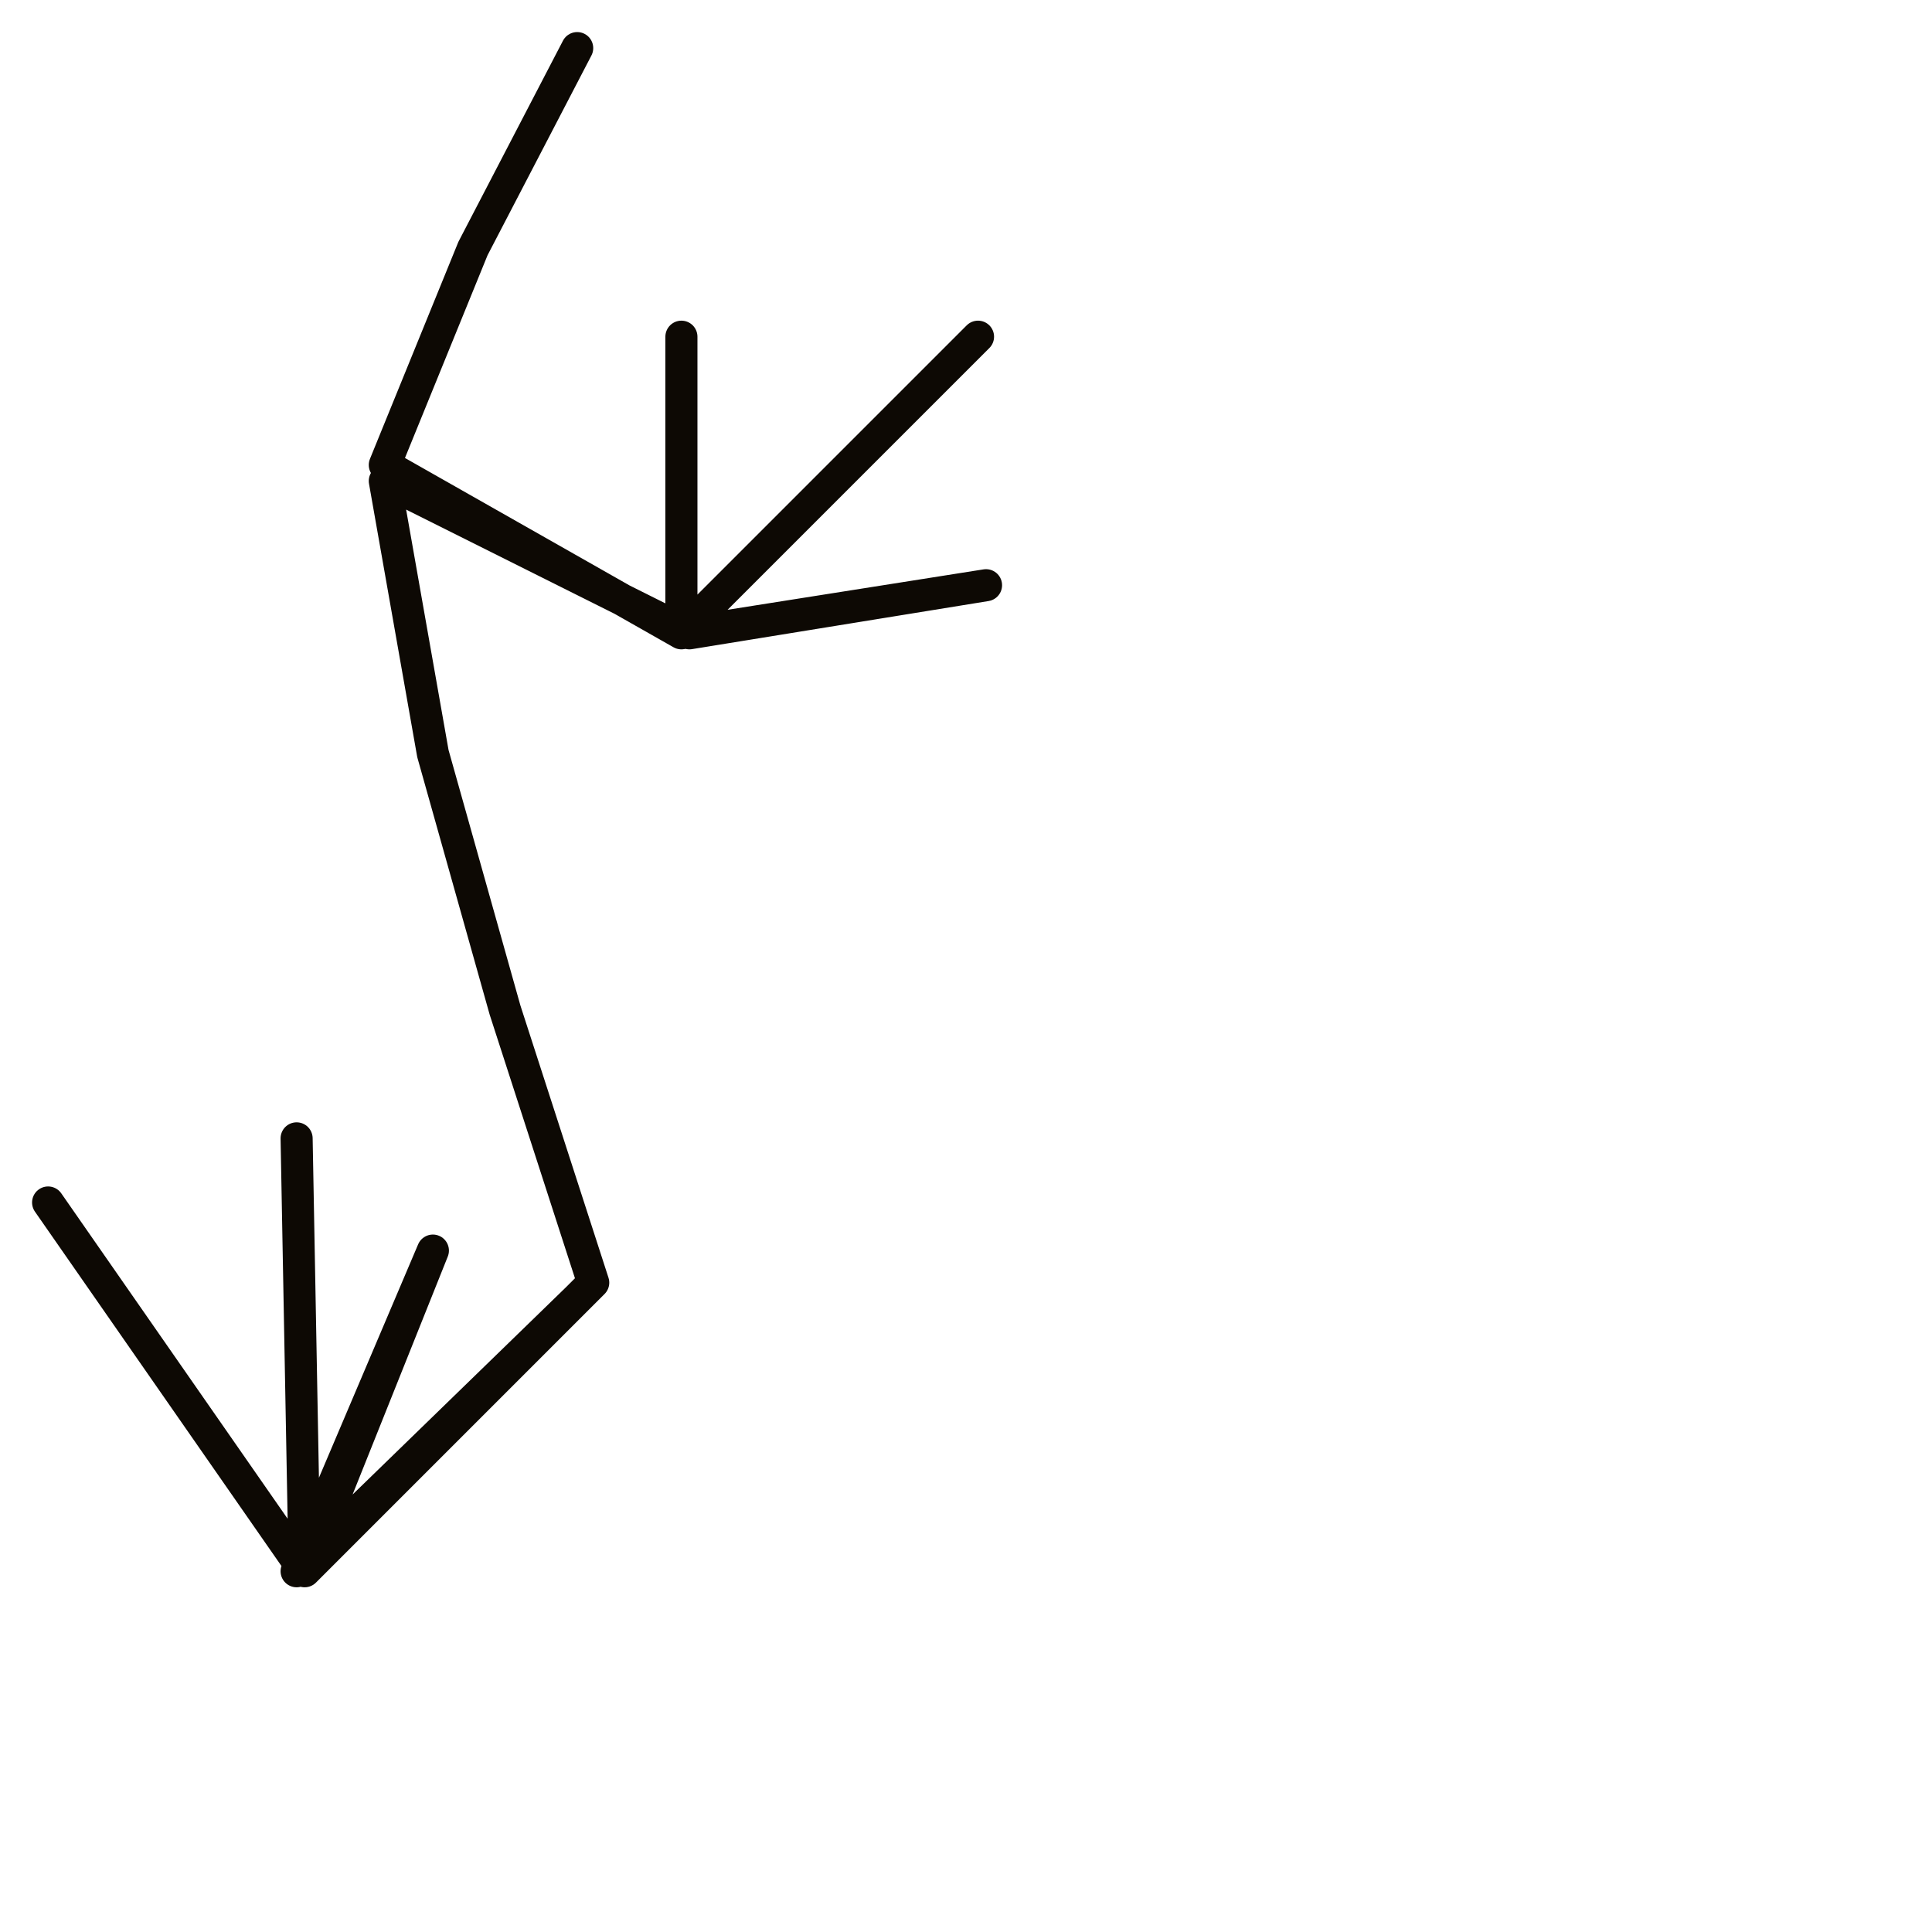 <?xml version="1.0" encoding="utf-8"?>
<!-- Generator: Adobe Illustrator 24.1.2, SVG Export Plug-In . SVG Version: 6.00 Build 0)  -->
<svg version="1.1" id="Ebene_1" xmlns="http://www.w3.org/2000/svg" xmlns:xlink="http://www.w3.org/1999/xlink" x="0px" y="0px"
	 viewBox="0 0 24.1 24.1" style="enable-background:new 0 0 24.1 24.1;" xml:space="preserve">
<style type="text/css">
	.st0{fill:none;stroke:#0D0904;stroke-width:0.4;stroke-linecap:round;stroke-linejoin:round;stroke-miterlimit:10;}
</style>
<g>
	<polyline class="st0" points="7.2,0.6 5.9,3.1 4.8,5.8 8.5,7.9 8.5,4.2 8.5,7.9 12.2,4.2 8.5,7.9 12.3,7.3 8.6,7.9 4.8,6 5.4,9.4 
		6.3,12.6 7.4,16 3.8,19.6 0.6,15 3.8,19.6 3.7,14.2 3.8,19.6 5.4,15.6 3.7,19.6 7.2,16.2 7.2,16.2 	"/>
</g>
</svg>
